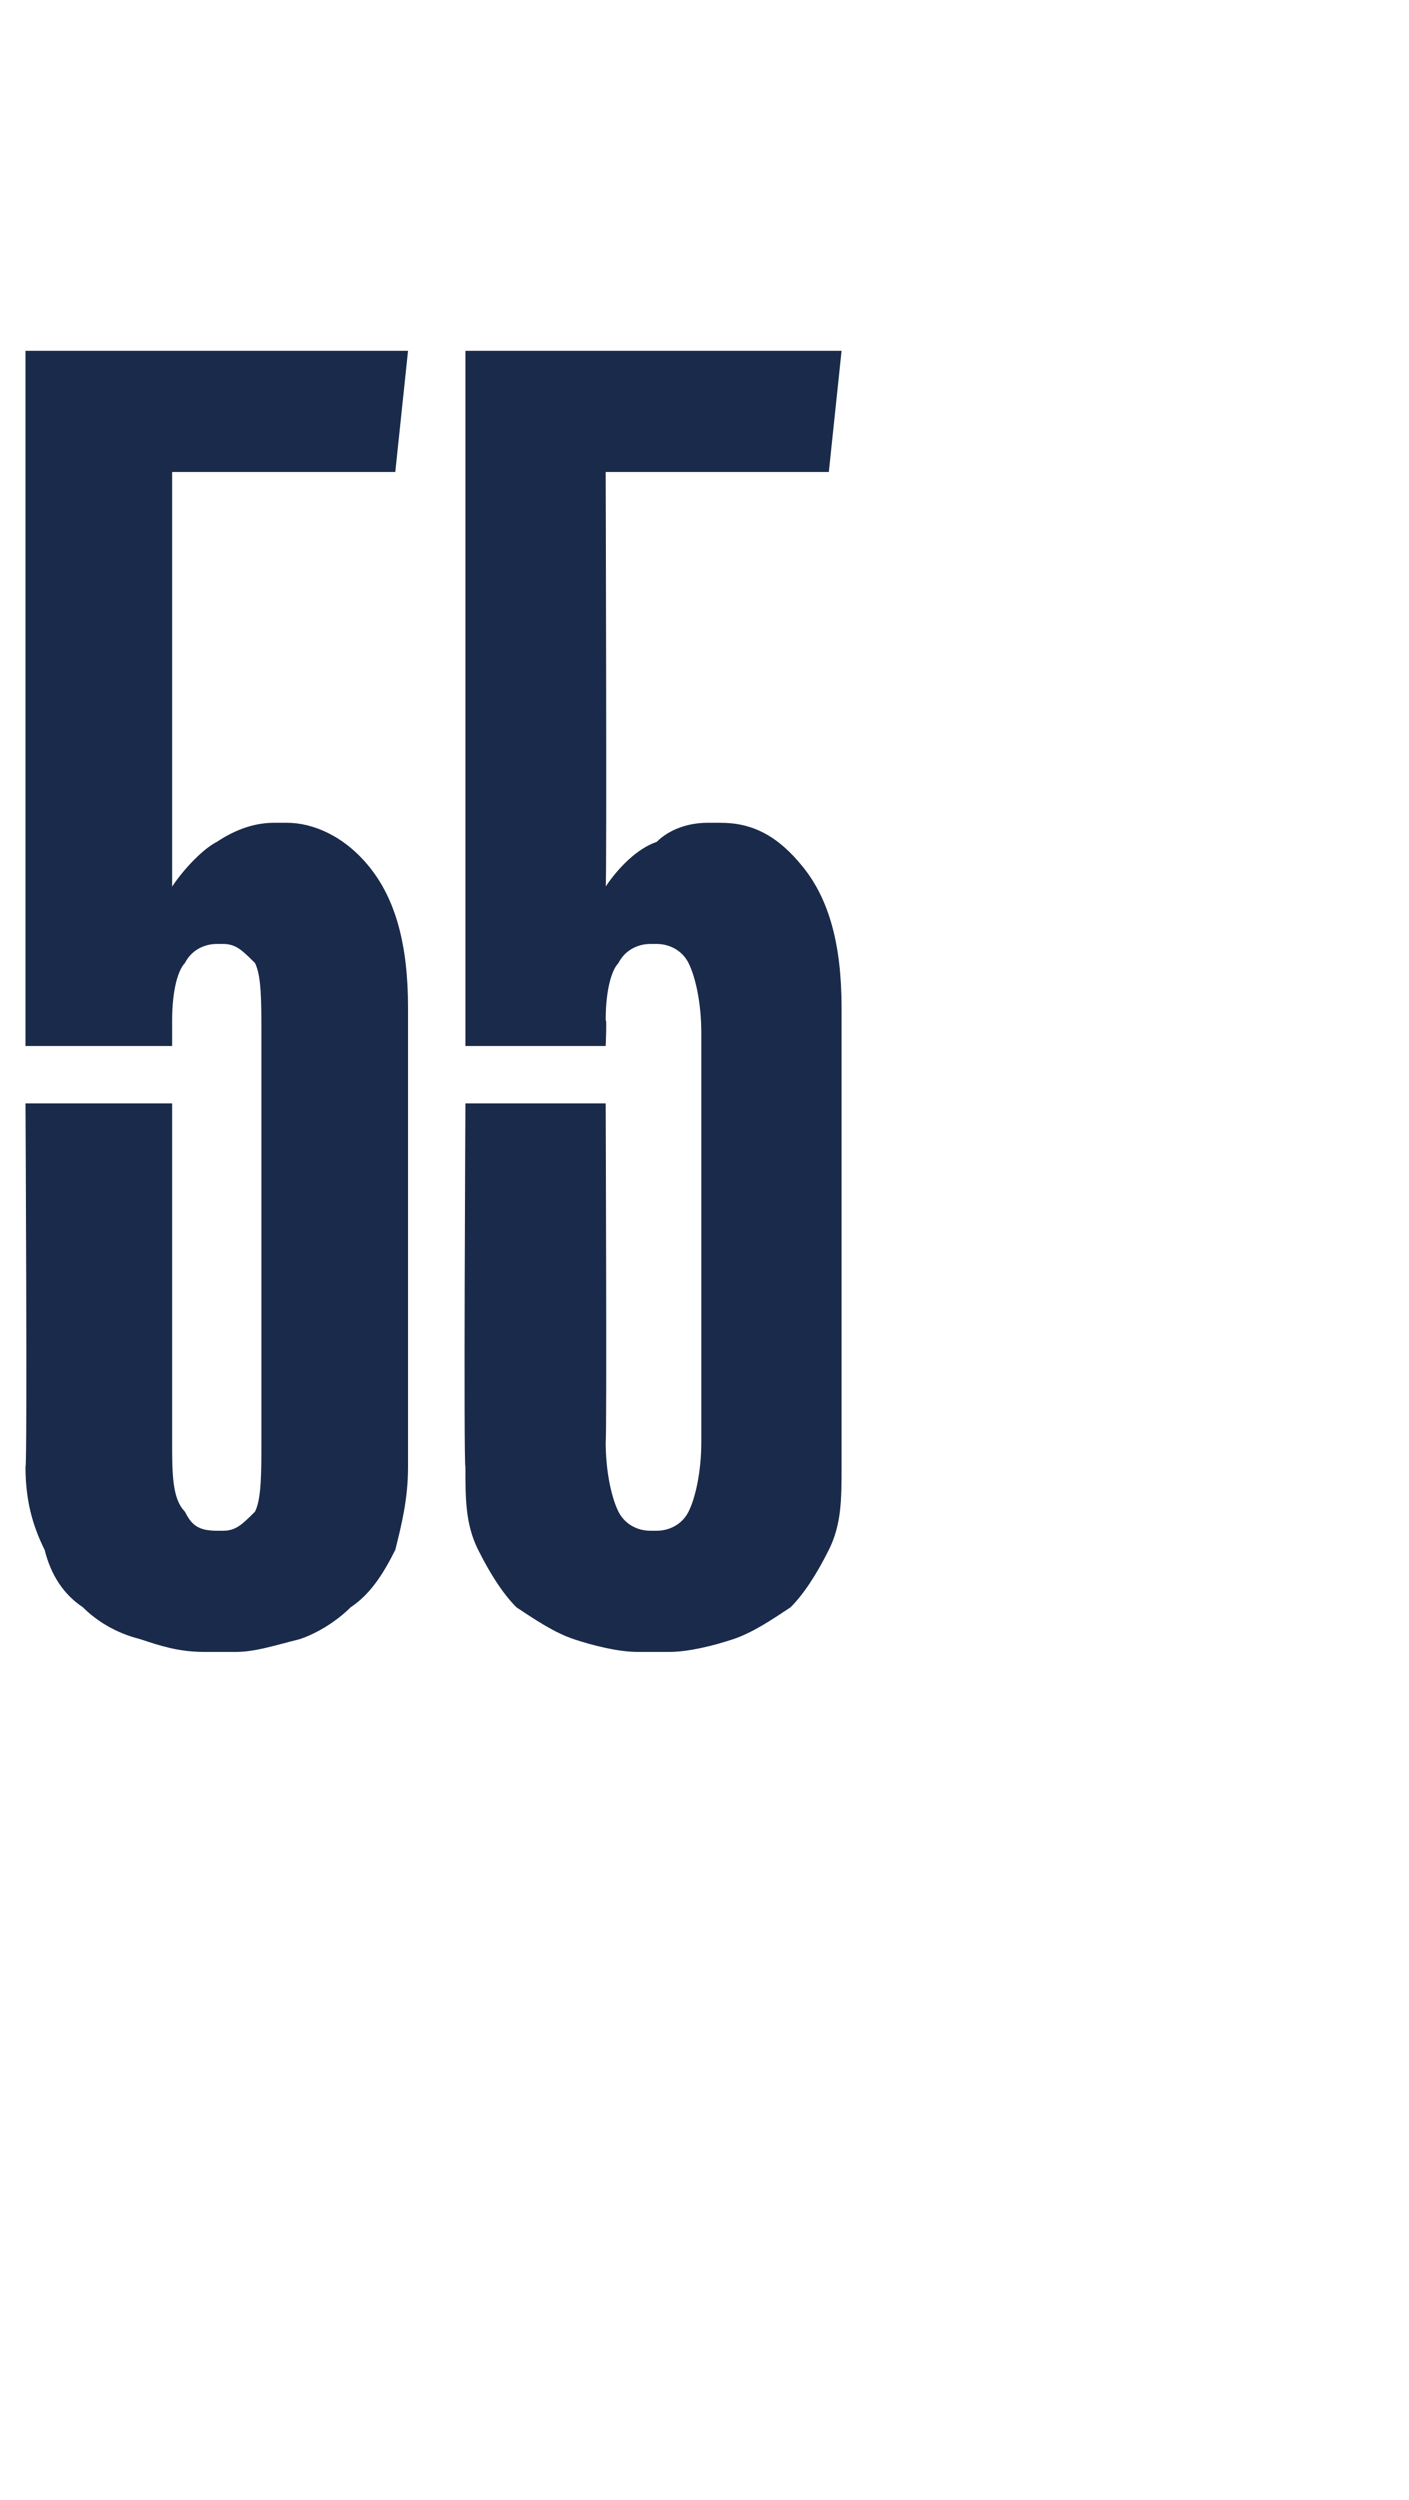 <?xml version="1.0" standalone="no"?><!DOCTYPE svg PUBLIC "-//W3C//DTD SVG 1.1//EN" "http://www.w3.org/Graphics/SVG/1.1/DTD/svg11.dtd"><svg xmlns="http://www.w3.org/2000/svg" version="1.1" width="22.1px" height="39.2px" viewBox="0 -4 22.1 39.2" style="top:-4px"><desc>55</desc><defs/><g id="Polygon32538"><path d="m3.2 21.9c-.4 0-.7-.1-1-.2c-.4-.1-.7-.3-.9-.5c-.3-.2-.5-.5-.6-.9c-.2-.4-.3-.8-.3-1.3c.03-.04 0-5.7 0-5.7h2.3v5.3c0 .5 0 .9.2 1.1c.1.2.2.3.5.3h.1c.2 0 .3-.1.5-.3c.1-.2.1-.6.1-1.1v-6.4c0-.5 0-.9-.1-1.1c-.2-.2-.3-.3-.5-.3h-.1c-.2 0-.4.1-.5.3c-.1.1-.2.4-.2.9v.4H.4V1.5h6l-.2 1.9H2.7v6.5c.2-.3.5-.6.7-.7c.3-.2.6-.3.9-.3h.2c.4 0 .9.2 1.3.7c.4.5.6 1.2.6 2.2v7.2c0 .5-.1.9-.2 1.3c-.2.4-.4.7-.7.9c-.2.2-.5.4-.8.5c-.4.1-.7.2-1 .2h-.5zm6.8 0c-.3 0-.7-.1-1-.2c-.3-.1-.6-.3-.9-.5c-.2-.2-.4-.5-.6-.9c-.2-.4-.2-.8-.2-1.3c-.03-.04 0-5.7 0-5.7h2.2s.02 5.31 0 5.3c0 .5.1.9.2 1.1c.1.2.3.3.5.3h.1c.2 0 .4-.1.5-.3c.1-.2.2-.6.2-1.1v-6.4c0-.5-.1-.9-.2-1.1c-.1-.2-.3-.3-.5-.3h-.1c-.2 0-.4.1-.5.3c-.1.1-.2.4-.2.9c.02-.05 0 .4 0 .4H7.3V1.5h5.9L13 3.4H9.5s.02 6.53 0 6.5c.2-.3.5-.6.8-.7c.2-.2.5-.3.8-.3h.2c.5 0 .9.2 1.3.7c.4.5.6 1.2.6 2.2v7.2c0 .5 0 .9-.2 1.3c-.2.4-.4.7-.6.9c-.3.2-.6.4-.9.5c-.3.1-.7.2-1 .2h-.5z" stroke="none" fill="#1a2a4a"/></g></svg>